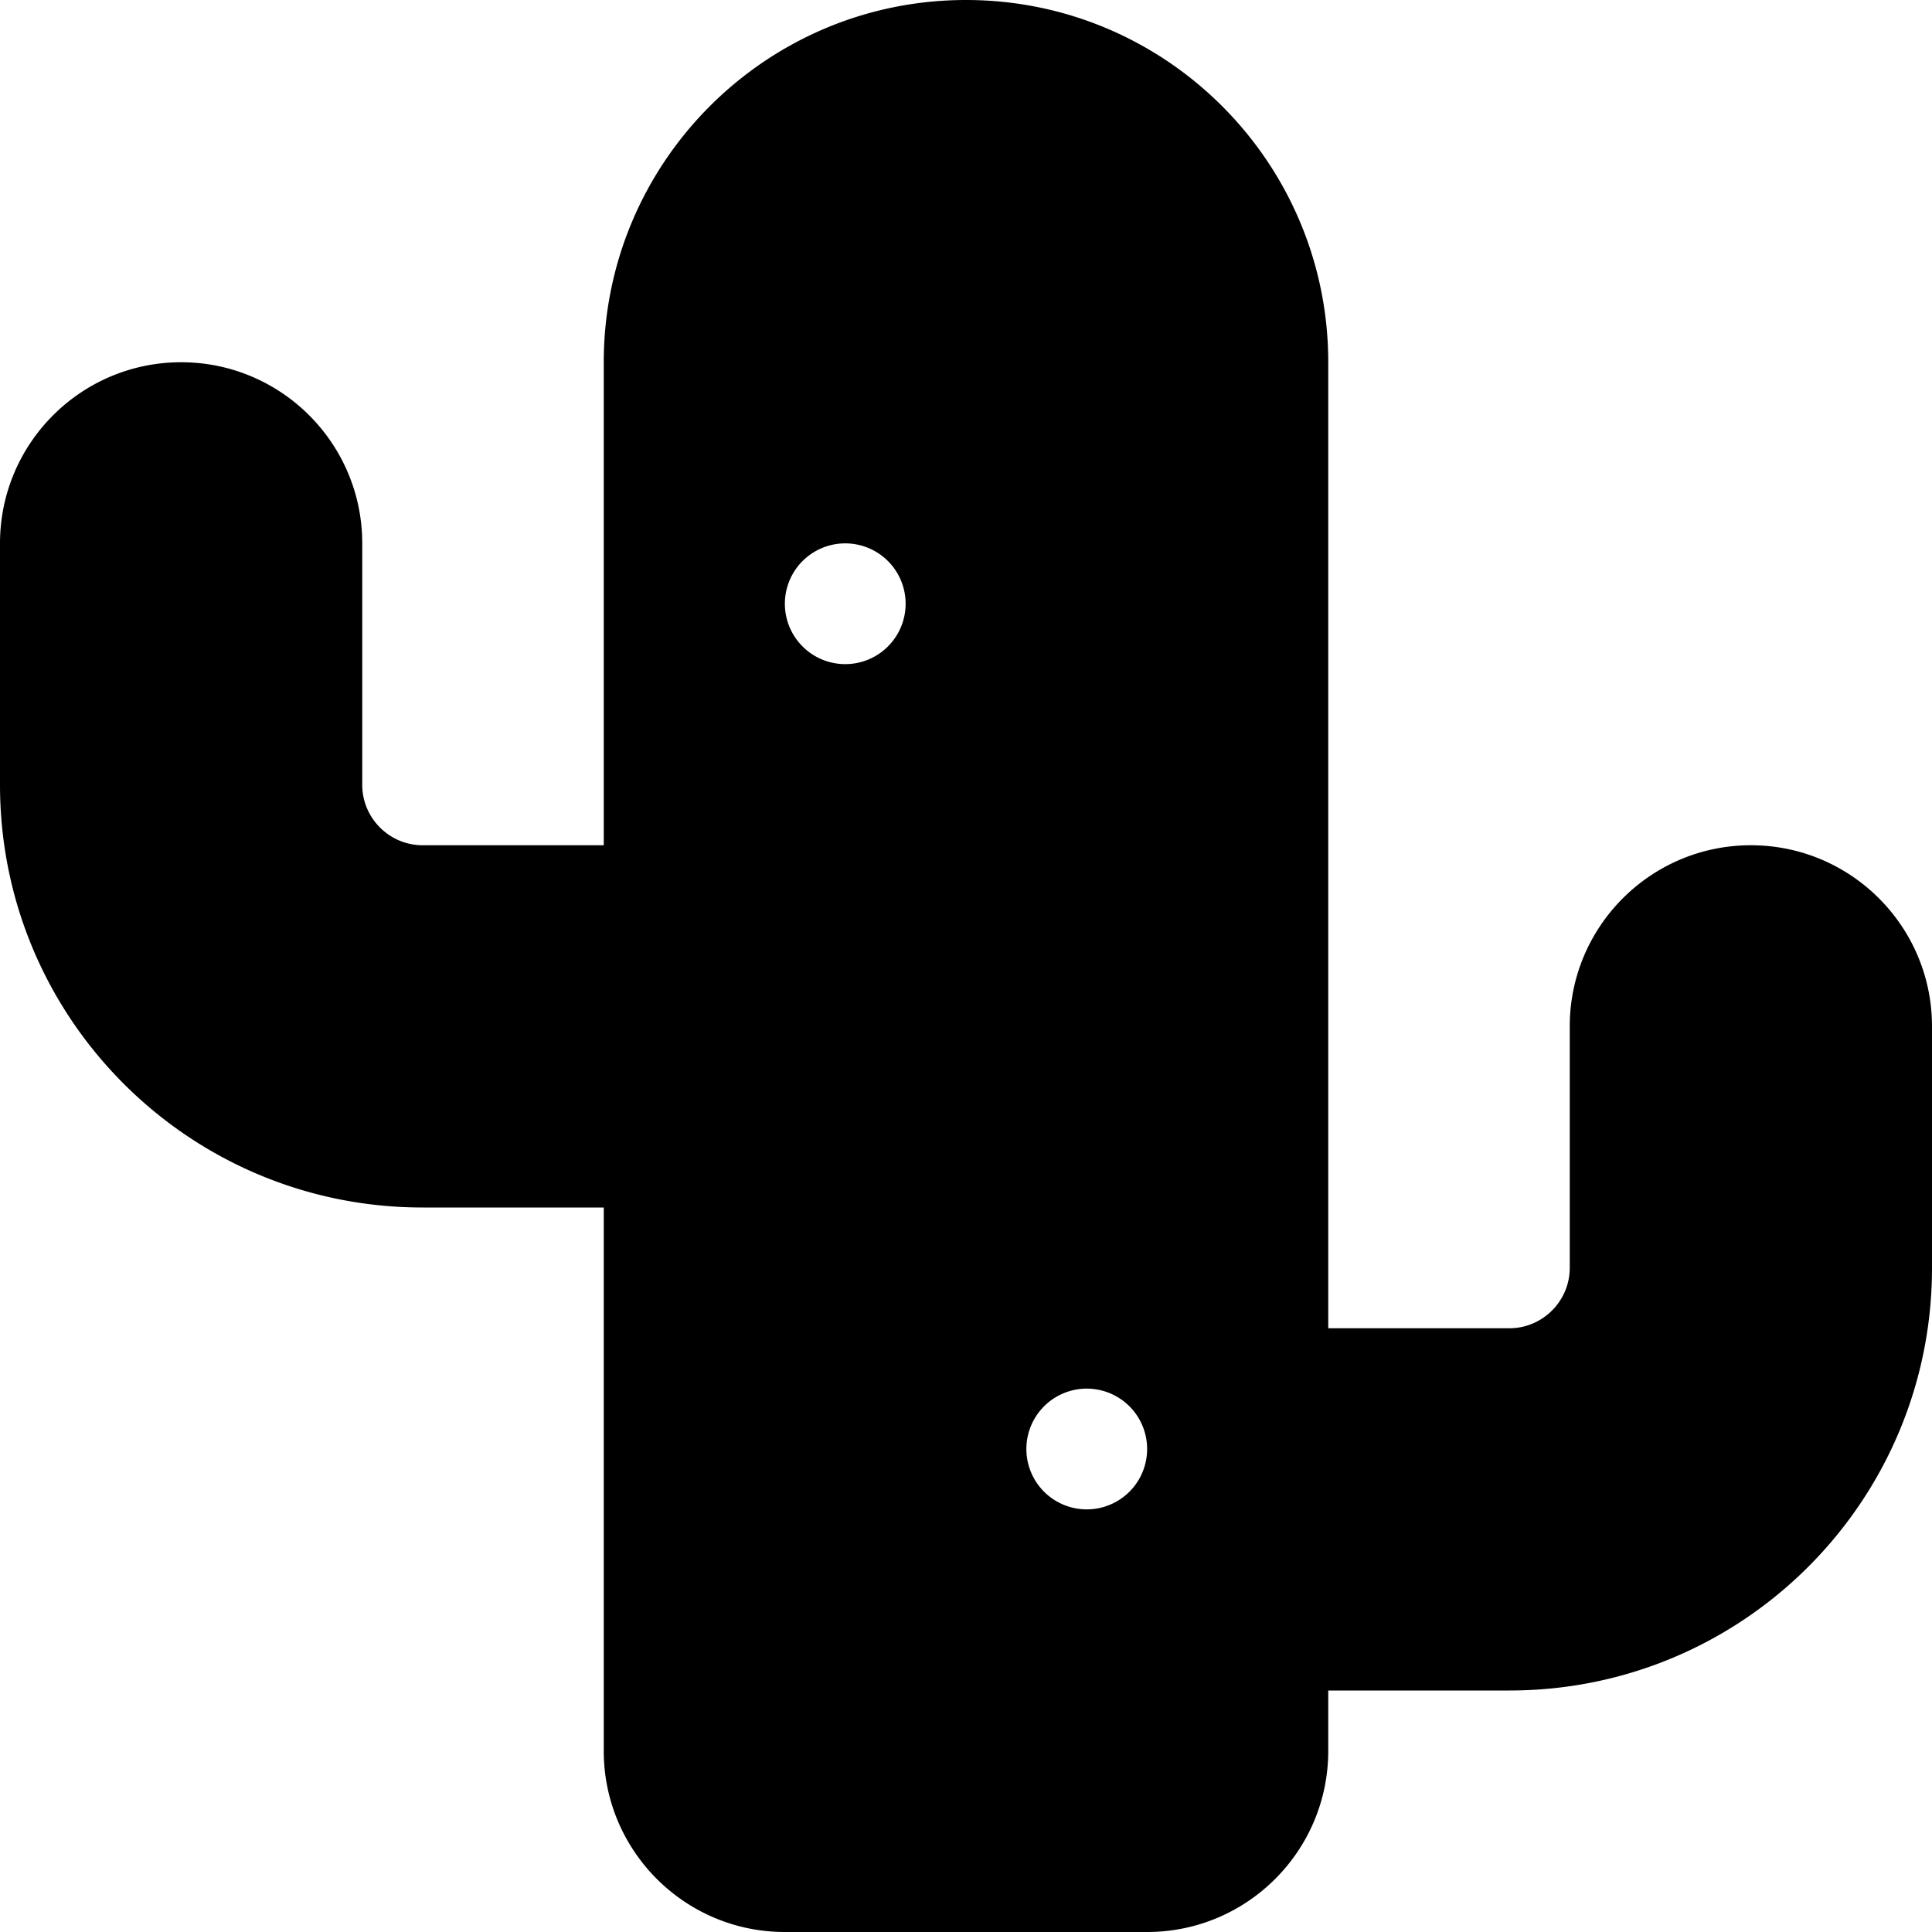 <svg xmlns="http://www.w3.org/2000/svg" viewBox="0 0 512 512"><!--! Font Awesome Pro 6.5.1 by @fontawesome - https://fontawesome.com License - https://fontawesome.com/license (Commercial License) Copyright 2023 Fonticons, Inc. --><path d="M160 96c0-53 43-96 96-96s96 43 96 96V352h48c8.8 0 16-7.2 16-16V272c0-26.5 21.5-48 48-48s48 21.5 48 48v64c0 61.9-50.1 112-112 112H352v16c0 26.5-21.5 48-48 48H208c-26.5 0-48-21.5-48-48V320H112C50.1 320 0 269.9 0 208V144c0-26.5 21.5-48 48-48s48 21.5 48 48v64c0 8.8 7.2 16 16 16h48V96zm80 64a16 16 0 1 0 -32 0 16 16 0 1 0 32 0zm48 240a16 16 0 1 0 0-32 16 16 0 1 0 0 32z"/></svg>